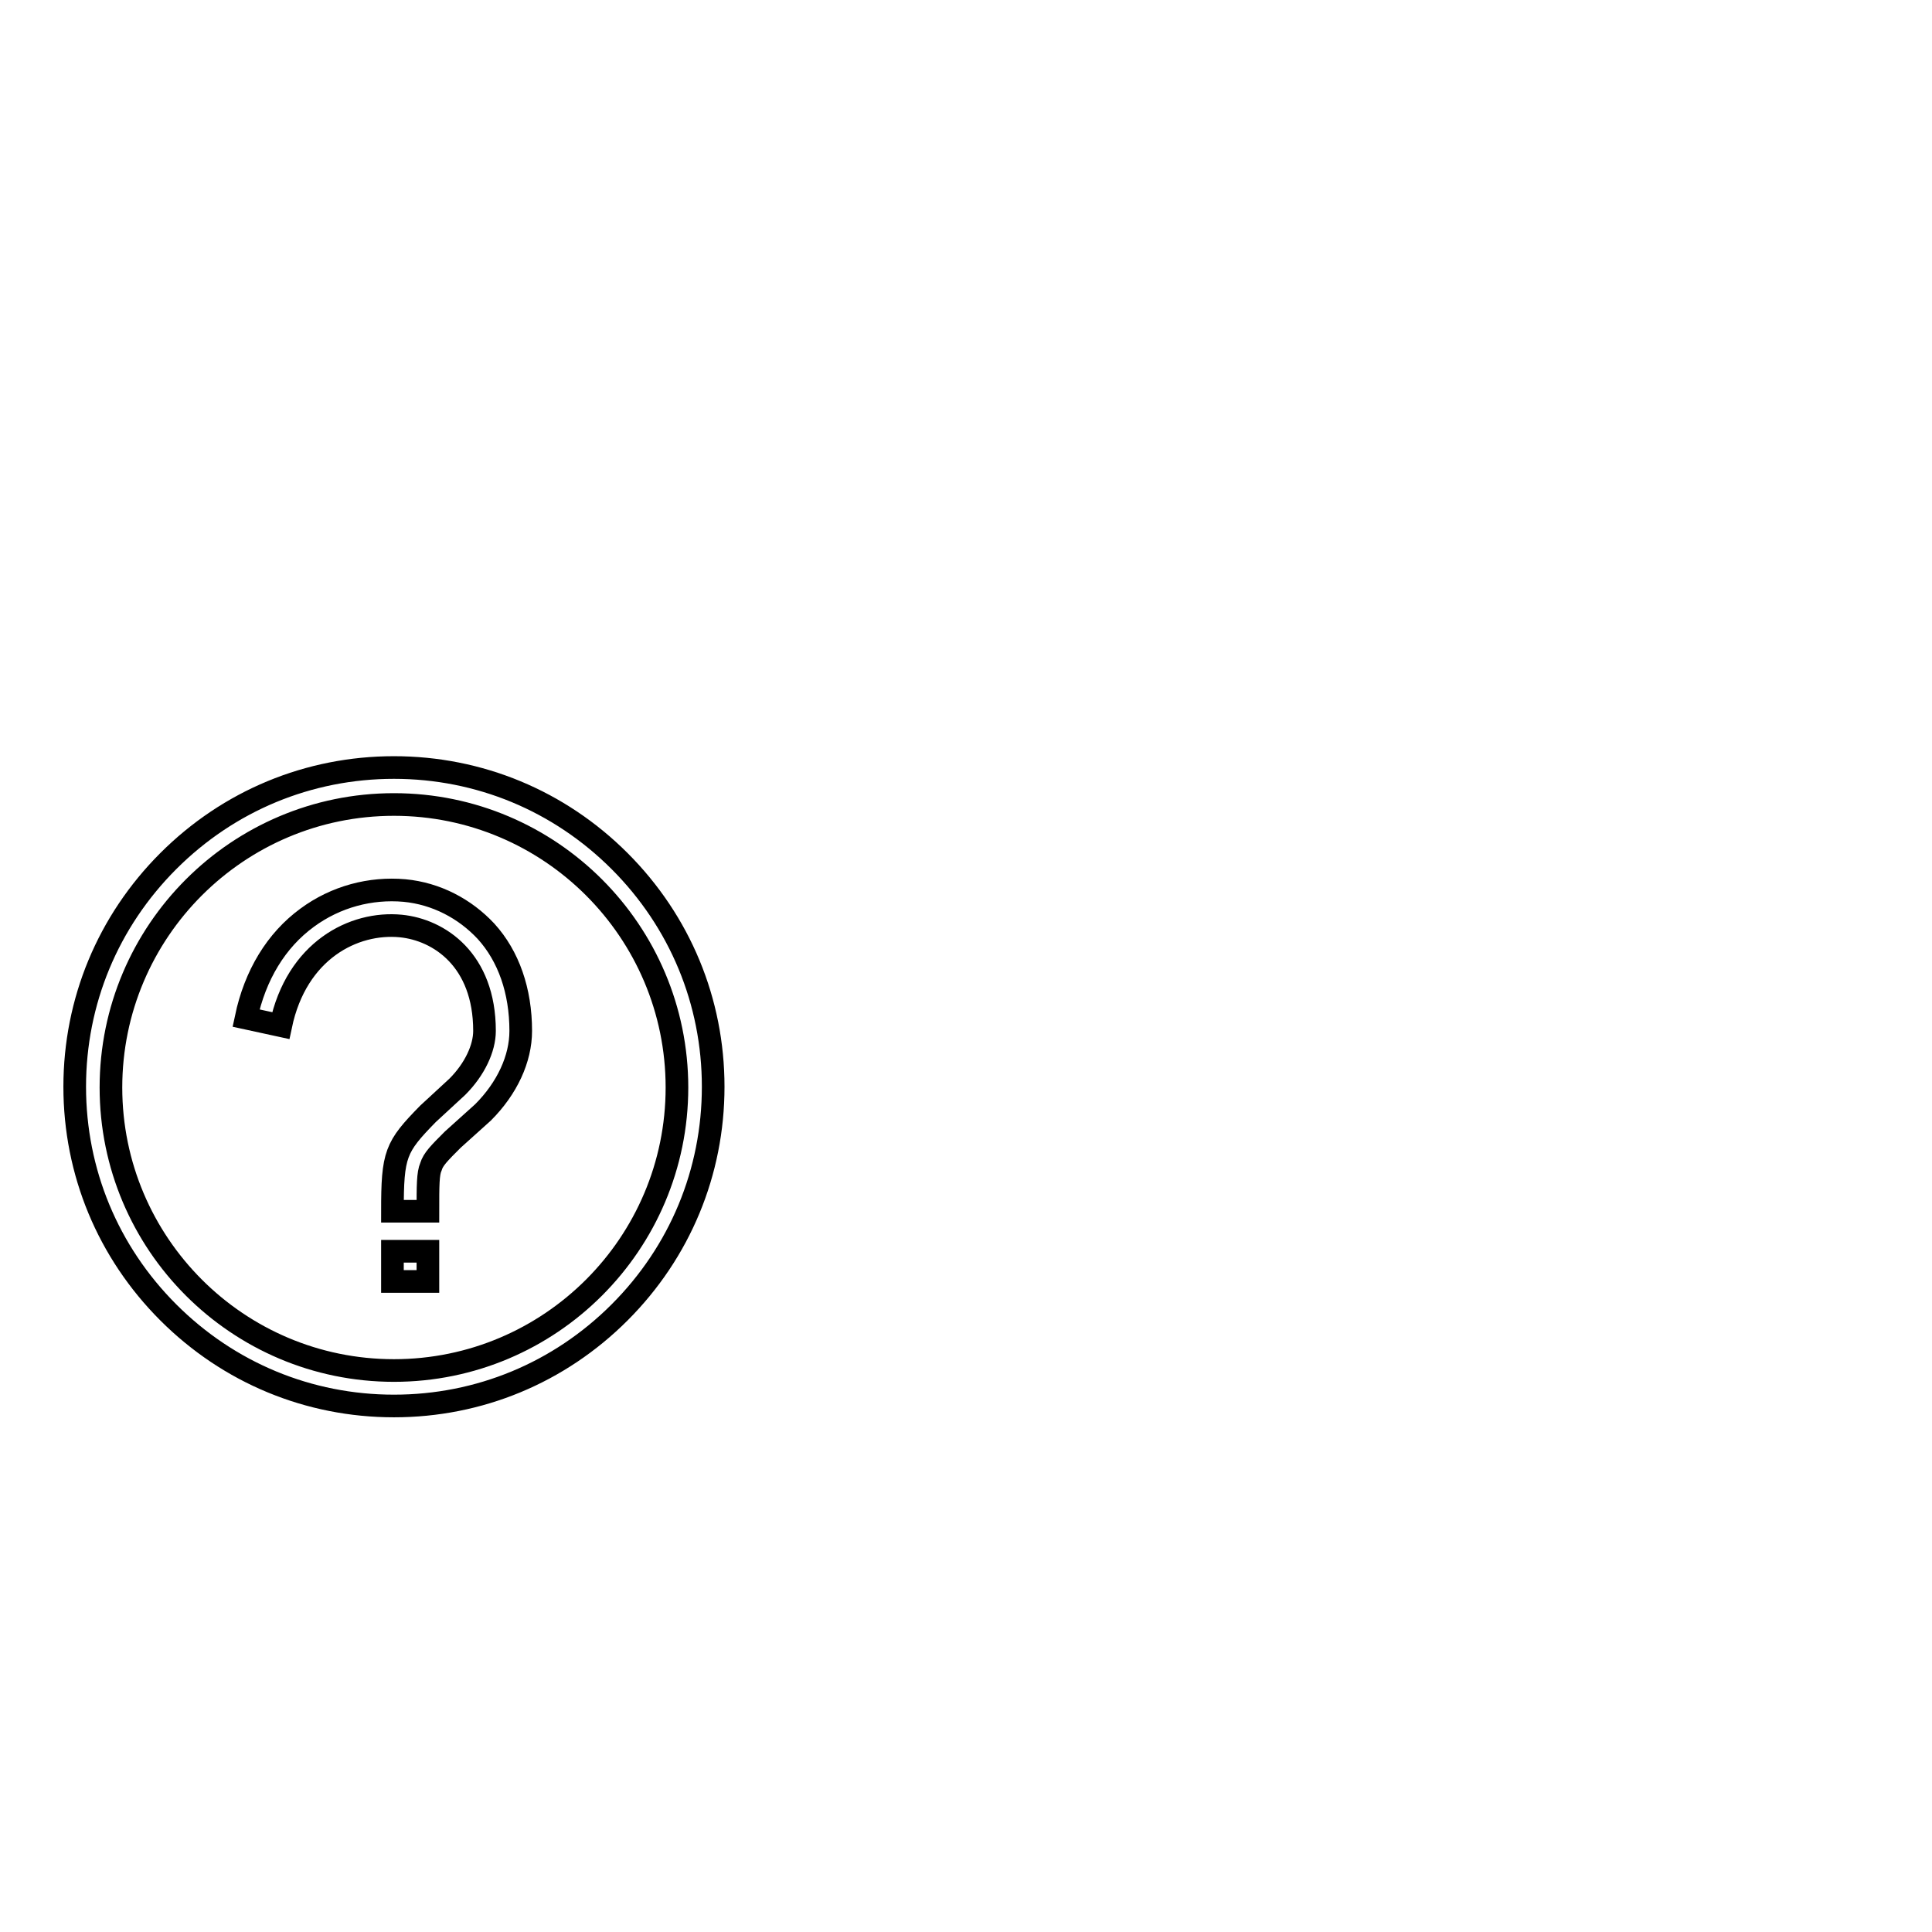 <?xml version="1.0" encoding="utf-8"?>
<!-- Svg Vector Icons : http://www.onlinewebfonts.com/icon -->
<!DOCTYPE svg PUBLIC "-//W3C//DTD SVG 1.1//EN" "http://www.w3.org/Graphics/SVG/1.1/DTD/svg11.dtd">
<svg version="1.1" xmlns="http://www.w3.org/2000/svg" xmlns:xlink="http://www.w3.org/1999/xlink" x="0px" y="0px" viewBox="0 0 256 256" enable-background="new 0 0 256 256" xml:space="preserve">
<g><g><path stroke-width="3" fill-opacity="0" stroke="#000000"  d="M77,69.7"/><path stroke-width="3" fill-opacity="0" stroke="#000000"  d="M237.5,69.7"/><path stroke-width="3" fill-opacity="0" stroke="#000000"  d="M181.1,134.9"/><path stroke-width="3" fill-opacity="0" stroke="#000000"  d="M246,100.9"/><path stroke-width="3" fill-opacity="0" stroke="#000000"  d="M98.2,140.7"/><path stroke-width="3" fill-opacity="0" stroke="#000000"  d="M119.4,160.7"/><path stroke-width="3" fill-opacity="0" stroke="#000000"  d="M47.1,95.7"/><path stroke-width="3" fill-opacity="0" stroke="#000000"  d="M66,77.5"/><path stroke-width="3" fill-opacity="0" stroke="#000000"  d="M52.2,186.3c-11.3,0-21.9-4.4-29.9-12.4c-8-8-12.4-18.6-12.4-29.9c0-11.3,4.4-21.9,12.4-29.9c8-8,18.6-12.4,29.9-12.4c11.3,0,21.9,4.4,29.9,12.4c8,8,12.4,18.6,12.4,29.9c0,11.3-4.4,21.9-12.4,29.9C74.1,181.9,63.5,186.3,52.2,186.3z M52.2,106.6c-20.7,0-37.5,16.8-37.5,37.5c0,20.7,16.8,37.5,37.5,37.5c20.7,0,37.5-16.8,37.5-37.5C89.7,123.4,72.9,106.6,52.2,106.6z M56.7,169.8H52v-4h4.7V169.8z M56.7,160.5H52c0-7.6,0.4-8.5,4.7-12.9l0,0l3.9-3.6c2.3-2.3,3.6-5.1,3.6-7.4c0-9.4-6-13.4-11.1-13.9c-6.2-0.6-13.8,3.2-15.9,13.2l-4.6-1c1.2-5.7,4-10.3,8.1-13.3c3.8-2.8,8.4-4,12.9-3.6c4.2,0.4,8,2.4,10.8,5.4c3,3.3,4.6,7.9,4.6,13.2c0,3.7-1.8,7.6-5,10.8l0,0L60,151c-1.8,1.8-2.6,2.6-2.9,3.6C56.7,155.5,56.7,157.1,56.7,160.5z"/><path stroke-width="3" fill-opacity="0" stroke="#000000"  d="M199.8,82.7"/></g></g>
</svg>
